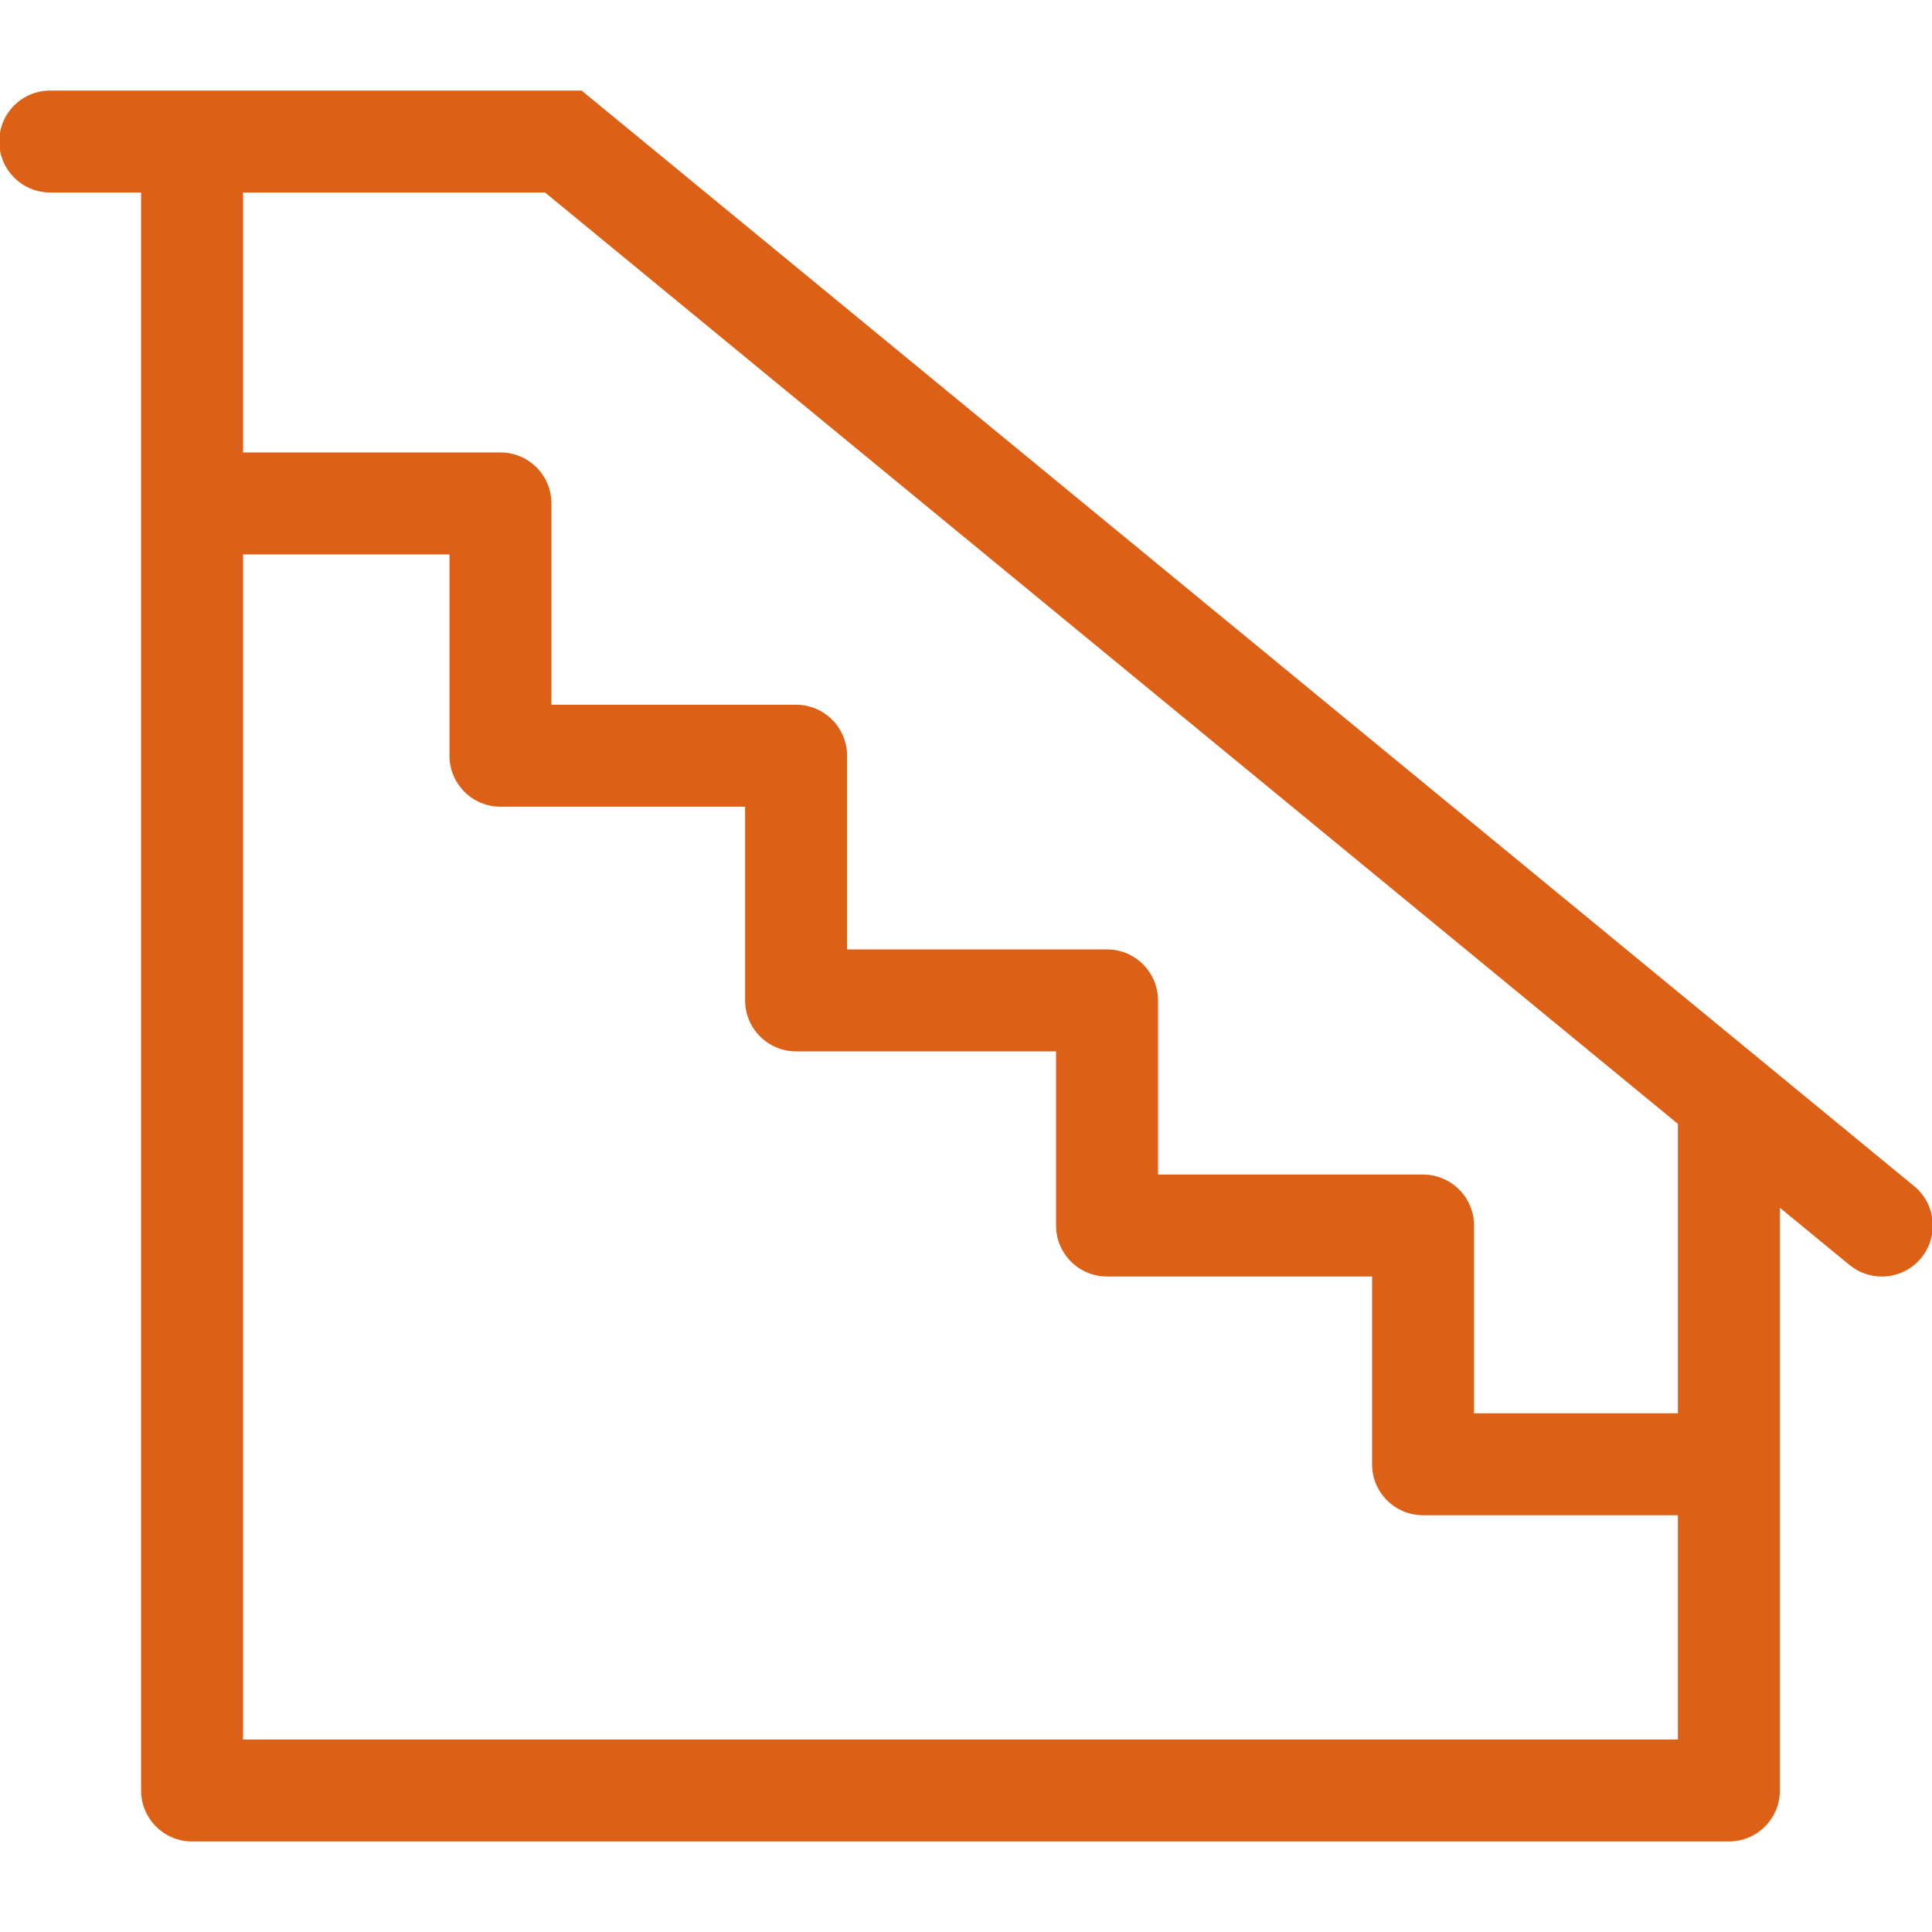 <?xml version="1.0" encoding="utf-8"?>
<!-- Generator: Adobe Illustrator 14.0.0, SVG Export Plug-In . SVG Version: 6.00 Build 43363)  -->
<!DOCTYPE svg PUBLIC "-//W3C//DTD SVG 1.1//EN" "http://www.w3.org/Graphics/SVG/1.1/DTD/svg11.dtd">
<svg version="1.1" id="Capa_1" xmlns="http://www.w3.org/2000/svg" xmlns:xlink="http://www.w3.org/1999/xlink" x="0px" y="0px"
	 width="120px" height="120px" viewBox="0 0 120 120" enable-background="new 0 0 120 120" xml:space="preserve">
<path display="none" fill="#1787C4" d="M467,178.25h-10h-52.5h-10H342h-10h-52.5h-10H217h-10h-62.5V314v10v125.75v10V595.5H207h10
	h52.5h10H332h10h52.5h10H457h10h62.5V459.75v-10V324v-10V178.25H467z M207,585.5h-52.5V459.75H207V585.5z M207,449.75h-52.5V324H207
	V449.75z M207,314h-52.5V188.25H207V314z M269.5,585.5H217V459.75h52.5V585.5z M269.5,449.75H217V324h52.5V449.75z M269.5,314H217
	V188.25h52.5V314z M332,585.5h-52.5V459.75H332V585.5z M332,449.75h-52.5V324H332V449.75z M332,314h-52.5V188.25H332V314z
	 M394.5,585.5H342V459.75h52.5V585.5z M394.5,449.75H342V324h52.5V449.75z M394.5,314H342V188.25h52.5V314z M457,585.5h-52.5V459.75
	H457V585.5z M457,449.75h-52.5V324H457V449.75z M457,314h-52.5V188.25H457V314z M519.5,585.5H467V459.75h52.5V585.5z M519.5,449.75
	H467V324h52.5V449.75z M519.5,314H467V188.25h52.5V314z"/>
<g display="none">
	<path display="inline" fill="none" d="M732.225,63.027l-32.791,31.375c12.914,5.156,22.066,17.781,22.066,32.514v1.333
		c0,0.101-0.008,0.196-0.008,0.296l65.373-65.521c-0.049,0-0.096,0.004-0.145,0.004H732.225L732.225,63.027z"/>
	<path display="inline" fill="none" d="M711.5,126.916c0-13.785-11.215-25-25-25h-132V63.027h-51.332v38.889h-132
		c-13.785,0-25,11.215-25,25v1.333c0,13.785,11.215,25,25,25H686.5c6.779,0,12.936-2.717,17.441-7.114l0.465-0.466
		c4.387-4.506,7.094-10.651,7.094-17.42V126.916L711.5,126.916z"/>
	<path display="inline" fill="none" d="M786.723,53.027c5.877,0,11.283-2.044,15.557-5.451l4.025-4.035
		c3.387-4.266,5.418-9.655,5.418-15.514v-1.333c0-10.927-7.049-20.231-16.836-23.624l-52.211,49.957H786.723z"/>
	<polygon display="inline" fill="none" points="603.391,1.694 564.5,1.694 564.5,53.027 597.01,53.027 654.723,-5.359 
		654.723,-152.797 603.391,-100.893 	"/>
	<polygon display="inline" fill="none" points="728.211,53.027 781.859,1.694 661.811,1.694 611.068,53.027 	"/>
	<path display="inline" fill="none" d="M436.391,28.027v-1.333c0-0.104,0.006-0.207,0.008-0.312l-65.527,65.541
		c0.102-0.001,0.197-0.008,0.299-0.008h122V63.027h-21.779C452.092,63.027,436.391,47.326,436.391,28.027z"/>
	<path display="inline" fill="none" d="M446.391,28.027c0,13.785,11.215,25,25,25h21.777V1.694h-21.777
		c-6.555,0-12.523,2.538-16.986,6.679l-1.342,1.342c-4.137,4.463-6.672,10.43-6.672,16.979V28.027z"/>
	<path display="inline" fill="none" d="M603.391-159.498v44.385l49.182-49.729c-3.744-4.657-12.105-8.553-22.85-8.553h-1.332
		c-7.992,0-14.666,2.157-19.104,5.179l-4.625,4.616C603.836-162.249,603.391-160.857,603.391-159.498z"/>
	<path display="inline" fill="none" d="M593.391-90.781l-29.033,29.354c0.09,0.708,0.145,1.424,0.145,2.15v50.971h28.889V-90.781
		L593.391-90.781z"/>
	<polygon display="inline" fill="none" points="564.5,63.027 564.5,85.916 587.125,63.027 	"/>
	<path display="inline" fill="none" d="M601.186,63.027l-28.555,28.889H686.5c0.35,0,0.693,0.018,1.039,0.025l30.221-28.914H601.186
		z"/>
	<rect x="503.168" y="1.694" display="inline" fill="none" width="51.332" height="51.333"/>
	<path display="inline" fill="none" d="M554.5-59.276c0-6.573-10.268-13.897-25-13.897h-1.332c-8.408,0-15.357,2.387-19.777,5.657
		l-3.58,3.572c-1.066,1.527-1.643,3.118-1.643,4.668v50.971H554.5V-59.276z"/>
	<path display="inline" fill="none" d="M529.5-83.174c13.219,0,24.5,4.766,30.463,11.971l33.428-33.799v-47.349l-69.488,69.352
		c1.396-0.111,2.818-0.175,4.268-0.175H529.5z"/>
	<path display="inline" fill="#1787C4" d="M529.5-73.174c14.732,0,25,7.324,25,13.897v50.971h10v-50.971
		c0-0.727-0.055-1.442-0.143-2.15l-1.895,1.917l-7.111-7.031l4.611-4.662c-5.963-7.205-17.244-11.971-30.465-11.971h-1.332
		c-1.447,0-2.867,0.063-4.266,0.175l-15.51,15.482c4.42-3.271,11.369-5.657,19.777-5.657H529.5z"/>
	<path display="inline" fill="#1787C4" d="M503.168-59.276c0-1.55,0.576-3.141,1.643-4.668l-0.5,0.499l-7.064-7.078l4.912-4.902
		c-5.611,4.224-8.988,9.867-8.988,16.149v50.971h10v-50.971H503.168z"/>
	<path display="inline" fill="#1787C4" d="M711.359,152.857l-0.24,0.24C711.199,153.018,711.279,152.938,711.359,152.857z"/>
	<path display="inline" fill="#1787C4" d="M703.941,146.135c-4.508,4.397-10.662,7.114-17.441,7.114H371.168
		c-13.785,0-25-11.215-25-25v-1.333c0-13.785,11.215-25,25-25h132V63.027h-10v28.889h-122c-0.1,0-0.197,0.007-0.297,0.008
		l-16.18,16.184l-7.068-7.065c-7.033,6.406-11.455,15.634-11.455,25.875v1.333c0,19.299,15.699,35,35,35H686.5
		c9.361,0,17.871-3.702,24.158-9.712l-7.066-7.052L703.941,146.135z"/>
	<path display="inline" fill="#1787C4" d="M721.5,126.916c0-14.73-9.152-27.357-22.066-32.514l-6.402,6.125l-6.914-7.225
		l1.424-1.361c-0.348-0.01-0.691-0.025-1.041-0.025H572.631l-8.418,8.516l-7.111-7.029l7.398-7.485v-22.89h-10v38.889h132
		c13.785,0,25,11.215,25,25v1.333c0,6.769-2.709,12.914-7.094,17.42l17.086-17.124c0-0.1,0.008-0.195,0.008-0.296V126.916z"/>
	<rect x="493.168" y="1.694" display="inline" fill="#1787C4" width="10" height="51.333"/>
	<rect x="554.5" y="1.694" display="inline" fill="#1787C4" width="10" height="51.333"/>
	<path display="inline" fill="#1787C4" d="M786.723-8.306h-122v-151.192c0-13.4-15.375-23.897-35-23.897h-1.332
		c-14.229,0-26.215,5.519-31.736,13.658l6.064-6.053l7.064,7.078l-0.496,0.495c4.438-3.021,11.109-5.179,19.104-5.179h1.332
		c10.742,0,19.104,3.896,22.85,8.553l2.707-2.737l7.109,7.031l-7.666,7.752V-5.359l1.443-1.461l7.111,7.029l-1.469,1.485h120.051
		l8.188-7.833l6.914,7.225l-2.074,1.984c9.787,3.393,16.836,12.697,16.836,23.624v1.333c0,5.858-2.031,11.248-5.418,15.514
		l0.268-0.268l7.078,7.063l-4.682,4.692c7.783-6.425,12.754-16.144,12.754-27.001v-1.333C821.723,7.396,806.021-8.306,786.723-8.306
		z"/>
	<path display="inline" fill="#1787C4" d="M446.145,2.49l1.035-1.036C446.828,1.792,446.482,2.138,446.145,2.49z"/>
	<path display="inline" fill="#1787C4" d="M454.404,8.373c4.463-4.141,10.432-6.679,16.984-6.679h21.777v-10h-21.775
		c-9.139,0-17.467,3.524-23.707,9.279l7.061,7.059L454.404,8.373z"/>
	<rect x="554.5" y="53.027" display="inline" fill="#1787C4" width="10" height="10"/>
	<rect x="493.168" y="53.027" display="inline" fill="#1787C4" width="10" height="10"/>
	<rect x="554.5" y="-8.306" display="inline" fill="#1787C4" width="10" height="10"/>
	<rect x="493.168" y="-8.306" display="inline" fill="#1787C4" width="10" height="10"/>
	<path display="inline" fill="#1787C4" d="M593.391-152.351v-7.147c0-3.687,1.168-7.15,3.264-10.239l-94.496,94.312
		c5.477-4.121,13.08-6.884,21.744-7.573L593.391-152.351z"/>
	<path display="inline" fill="#1787C4" d="M604.662-163.601l4.625-4.616C607.236-166.82,605.664-165.24,604.662-163.601z"/>
	<path display="inline" fill="#1787C4" d="M504.811-63.944l3.58-3.572C506.891-66.408,505.686-65.198,504.811-63.944z"/>
	<path display="inline" fill="#1787C4" d="M504.311-63.445l0.5-0.499c0.875-1.254,2.08-2.464,3.58-3.572l15.512-15.482
		c-8.664,0.689-16.27,3.452-21.744,7.573l-4.912,4.902L504.311-63.445z"/>
	<path display="inline" fill="#1787C4" d="M593.391-152.351l11.271-11.25c1.002-1.64,2.574-3.22,4.625-4.616l0.496-0.495
		l-7.064-7.078l-6.064,6.053c-2.096,3.089-3.264,6.553-3.264,10.239V-152.351L593.391-152.351z"/>
	<path display="inline" fill="#1787C4" d="M603.391-100.893l51.332-51.904v-6.701c0-1.78-0.76-3.614-2.15-5.345l-49.182,49.729
		V-100.893L603.391-100.893z"/>
	<path display="inline" fill="#1787C4" d="M593.391-105.002l-33.428,33.799c2.41,2.911,3.949,6.221,4.395,9.776l29.033-29.354
		V-105.002z"/>
	<path display="inline" fill="#1787C4" d="M555.352-66.541l7.111,7.031l1.895-1.917c-0.443-3.556-1.984-6.865-4.395-9.776
		L555.352-66.541z"/>
	<polygon display="inline" fill="#1787C4" points="593.391,-90.781 603.391,-100.893 603.391,-115.113 593.391,-105.002 	"/>
	<path display="inline" fill="#1787C4" d="M654.723-152.797l7.666-7.752l-7.109-7.031l-2.707,2.737
		c1.393,1.729,2.15,3.564,2.15,5.345V-152.797z"/>
	<polygon display="inline" fill="#1787C4" points="587.125,63.027 564.5,85.916 564.5,91.916 572.631,91.916 601.186,63.027 	"/>
	<polygon display="inline" fill="#1787C4" points="611.068,53.027 661.811,1.694 654.723,1.694 654.723,-5.359 597.01,53.027 	"/>
	<polygon display="inline" fill="#1787C4" points="564.5,85.916 557.102,93.4 564.213,100.432 572.631,91.916 564.5,91.916 	"/>
	<polygon display="inline" fill="#1787C4" points="661.811,1.694 663.277,0.209 656.166,-6.82 654.723,-5.359 654.723,1.694 	"/>
	<polygon display="inline" fill="#1787C4" points="601.186,63.027 611.068,53.027 597.01,53.027 587.125,63.027 	"/>
	<path display="inline" fill="#1787C4" d="M453.063,9.715l1.342-1.342C453.939,8.804,453.492,9.251,453.063,9.715z"/>
	<path display="inline" fill="#1787C4" d="M436.396,26.383c0.082-9.262,3.781-17.671,9.748-23.893l-98.525,98.547l0.004,0.004
		c6.152-5.604,14.307-9.043,23.248-9.117L436.396,26.383z"/>
	<path display="inline" fill="#1787C4" d="M447.672,0.962l-0.492,0.492c0.168-0.161,0.334-0.323,0.504-0.48L447.672,0.962z"/>
	<path display="inline" fill="#1787C4" d="M370.871,91.924c-8.941,0.074-17.096,3.514-23.248,9.117l7.068,7.066L370.871,91.924z"/>
	<path display="inline" fill="#1787C4" d="M453.063,9.715c0.43-0.464,0.877-0.911,1.342-1.342l0.34-0.341l-7.061-7.059
		c-0.17,0.157-0.336,0.319-0.504,0.48l-1.035,1.036c-5.967,6.222-9.666,14.631-9.746,23.893L453.063,9.715z"/>
	<path display="inline" fill="#1787C4" d="M710.67,153.549l0.449-0.451c-0.148,0.149-0.307,0.293-0.461,0.439L710.67,153.549z"/>
	<path display="inline" fill="#1787C4" d="M704.406,145.669l-0.465,0.466C704.1,145.98,704.256,145.826,704.406,145.669z"/>
	<path display="inline" fill="#1787C4" d="M806.305,43.541l-4.025,4.035C803.77,46.388,805.119,45.034,806.305,43.541z"/>
	<path display="inline" fill="#1787C4" d="M721.492,128.545c-0.08,9.469-3.934,18.051-10.133,24.313l97.607-97.829
		c-6.018,4.967-13.717,7.961-22.102,7.995L721.492,128.545z"/>
	<path display="inline" fill="#1787C4" d="M704.406,145.669c-0.15,0.157-0.307,0.313-0.465,0.466l-0.35,0.352l7.066,7.052
		c0.152-0.146,0.311-0.29,0.461-0.438l0.238-0.24c6.199-6.262,10.055-14.844,10.133-24.313L704.406,145.669z"/>
	<path display="inline" fill="#1787C4" d="M806.57,43.273l-0.268,0.268c-1.186,1.493-2.535,2.847-4.025,4.035l-15.412,15.447
		c8.385-0.034,16.084-3.028,22.104-7.996l4.682-4.692L806.57,43.273z"/>
	<path display="inline" fill="#1787C4" d="M742.676,53.027L794.887,3.07c-2.561-0.887-5.307-1.376-8.164-1.376h-4.861
		l-53.648,51.333H742.676z"/>
	<path display="inline" fill="#1787C4" d="M687.539,91.941c4.189,0.123,8.195,0.984,11.895,2.461l32.791-31.375H717.76
		L687.539,91.941z"/>
	<path display="inline" fill="#1787C4" d="M686.117,93.305l6.914,7.225l6.4-6.125c-3.697-1.478-7.703-2.338-11.893-2.461
		L686.117,93.305z"/>
	<polygon display="inline" fill="#1787C4" points="732.225,63.027 742.676,53.027 728.211,53.027 717.76,63.027 	"/>
	<path display="inline" fill="#1787C4" d="M794.887,3.07l2.074-1.984l-6.914-7.225l-8.188,7.833h4.861
		C789.58,1.694,792.326,2.184,794.887,3.07z"/>
</g>
<path fill="#DC6016" d="M118.893,73.676l-9.494-7.807c0-0.001,0-0.001,0-0.001L36.124,5.624H3.118c-1.749,0-3.166,1.417-3.166,3.166
	c0,1.749,1.417,3.167,3.166,3.167h5.646v99.253c0,1.748,1.418,3.166,3.167,3.166h95.455c1.748,0,3.166-1.418,3.166-3.166V75.014
	l4.321,3.553c0.59,0.483,1.302,0.72,2.01,0.72c0.913,0,1.82-0.394,2.447-1.155C120.438,76.78,120.244,74.785,118.893,73.676z
	 M15.096,108.044v-73.61h12.822V46.94c0,1.748,1.417,3.166,3.167,3.166H46.28v12.031c0,1.747,1.418,3.166,3.166,3.166h16.147V76.12
	c0,1.749,1.418,3.166,3.166,3.166h16.463v11.662c0,1.748,1.418,3.166,3.166,3.166h15.83v13.93H15.096z M104.219,87.781H91.555V76.12
	c0-1.748-1.418-3.166-3.166-3.166H71.926V62.138c0-1.749-1.418-3.167-3.166-3.167H52.613V46.94c0-1.749-1.417-3.167-3.167-3.167
	H34.25V31.268c0-1.749-1.417-3.166-3.165-3.166H15.096V11.957h18.759l70.364,57.851V87.781z"/>
<path display="none" fill="#DC6016" d="M42.167,974.626v-41.174c0-0.03,0-0.061,0-0.092V813.481
	c7.401-3.688,12.5-11.332,12.5-20.147c0-12.406-10.093-22.5-22.5-22.5s-22.5,10.094-22.5,22.5c0,8.815,5.099,16.459,12.5,20.147
	v11.12l-129.659-53.252l-96.225-39.485c-0.036-0.017-0.073-0.03-0.11-0.046l-44.006-18.058v-10.593
	c7.497-3.701,12.667-11.424,12.667-20.335c0-12.499-10.168-22.667-22.667-22.667s-22.667,10.168-22.667,22.667
	c0,8.911,5.17,16.634,12.667,20.335v111.38c0,0.03,0,0.061,0,0.092v50.861h-9c-5.523,0-10,4.478-10,10s4.477,10,10,10h69.333v36.666
	h83.527v36.334h84.14v35.666h79c5.523,0,10-4.478,10-10C49.167,979.689,46.224,975.9,42.167,974.626z M22.167,918.588
	l-29.333-12.037v-72.375l29.333,12.047V918.588z M-197.652,828.387v-72.416l25.152,10.321v72.415L-197.652,828.387z M-152.5,774.499
	l30.651,12.577v72.416l-30.651-12.578V774.499z M-101.849,795.288l25.015,10.274v72.401l-25.015-10.265V795.288z M-56.833,813.776
	l29.667,12.185v72.383l-29.667-12.173V813.776z M-217.652,747.764v72.416l-30.182-12.385v-72.417L-217.652,747.764z
	 M-103.973,938.501v-36.334H-187.5v-36.666h-60.333v-36.089l270,110.793v33.962h-42v-35.666H-103.973z"/>
<g display="none">
	<rect x="674" y="809.389" display="inline" fill="none" width="32.557" height="21.893"/>
	<rect x="674" y="851.281" display="inline" fill="none" width="32.557" height="165.364"/>
	<rect x="312.577" y="851.281" display="inline" fill="none" width="233.923" height="165.364"/>
	<rect x="312.577" y="683.711" display="inline" fill="none" width="393.979" height="21.893"/>
	<rect x="312.577" y="725.604" display="inline" fill="none" width="393.979" height="21.893"/>
	<polygon display="inline" fill="none" points="312.577,789.389 546.5,789.389 546.5,780.604 674,780.604 674,789.389 
		706.557,789.389 706.557,767.496 312.577,767.496 	"/>
	<polygon display="inline" fill="#DC6016" points="706.557,1016.646 674,1016.646 674,1036.646 726.557,1036.646 726.557,851.281 
		706.557,851.281 	"/>
	<polygon display="inline" fill="#DC6016" points="706.557,725.604 706.557,747.496 726.557,747.496 726.557,705.604 
		706.557,705.604 	"/>
	<rect x="706.557" y="767.496" display="inline" fill="#DC6016" width="20" height="21.893"/>
	<rect x="706.557" y="747.496" display="inline" fill="#DC6016" width="20" height="20"/>
	<rect x="674" y="831.281" display="inline" fill="#DC6016" width="32.557" height="20"/>
	<rect x="312.577" y="877.501" display="inline" fill="#DC6016" width="233.923" height="20"/>
	<rect x="674" y="877.501" display="inline" fill="#DC6016" width="32.557" height="20"/>
	<rect x="312.577" y="922.834" display="inline" fill="#DC6016" width="233.923" height="20"/>
	<rect x="674" y="922.834" display="inline" fill="#DC6016" width="32.557" height="20"/>
	<rect x="312.577" y="970.334" display="inline" fill="#DC6016" width="233.923" height="20"/>
	<rect x="674" y="970.334" display="inline" fill="#DC6016" width="32.557" height="20"/>
	<polygon display="inline" fill="#DC6016" points="706.557,831.281 706.557,851.281 726.557,851.281 726.557,809.389 
		706.557,809.389 	"/>
	<rect x="674" y="789.389" display="inline" fill="#DC6016" width="32.557" height="20"/>
	<rect x="706.557" y="789.389" display="inline" fill="#DC6016" width="20" height="20"/>
	<rect x="546.5" y="809.389" display="inline" fill="#DC6016" width="20" height="21.893"/>
	<rect x="546.5" y="780.604" display="inline" fill="#DC6016" width="127.5" height="8.785"/>
	<rect x="654" y="851.281" display="inline" fill="#DC6016" width="20" height="165.364"/>
	<rect x="654" y="809.389" display="inline" fill="#DC6016" width="20" height="21.893"/>
	<rect x="546.5" y="851.281" display="inline" fill="#DC6016" width="20" height="165.364"/>
	<polygon display="inline" fill="#DC6016" points="654,1016.646 566.5,1016.646 546.5,1016.646 546.5,1036.646 674,1036.646 
		674,1016.646 	"/>
	<rect x="654" y="831.281" display="inline" fill="#DC6016" width="20" height="20"/>
	<rect x="546.5" y="831.281" display="inline" fill="#DC6016" width="20" height="20"/>
	<polygon display="inline" fill="#DC6016" points="566.5,809.389 566.5,800.604 654,800.604 654,809.389 674,809.389 674,789.389 
		546.5,789.389 546.5,809.389 	"/>
	<g display="inline">
		<polygon fill="#DC6016" points="546.5,808.889 546.5,788.889 312.577,788.889 312.577,767.496 706.557,767.496 706.557,747.496 
			312.577,747.496 312.577,746.996 312.577,725.604 706.557,725.604 706.557,705.604 312.577,705.604 312.577,683.711 
			706.557,683.711 706.557,705.604 726.557,705.604 726.557,663.711 292.577,663.711 292.577,705.604 292.577,746.996 
			292.577,747.496 292.577,766.996 292.577,788.889 292.577,808.889 312.577,808.889 		"/>
		<path fill="#DC6016" d="M243.5,602.5v434.146h49.077H546.5h225V602.5H243.5z M751.5,1016.646h-205H312.577V851.281H546.5v-20
			H312.577v-23.893l-20,1v42.893v165.364H263.5V622.5h488V1016.646z"/>
	</g>
</g>
<circle display="none" fill="none" stroke="#DC6016" stroke-width="6" cx="633.5" cy="913.5" r="6.333"/>
<g display="none">
	<path display="inline" fill-rule="evenodd" clip-rule="evenodd" fill="#DC6016" d="M1105.467,714.003
		c-43.668,12.97-79.807,44.548-92.988,92.988c-3.258,11.976-2.209,29.104-15.748,19.498c1.508-33.507,16.41-60.017,33.746-80.24
		c17.715-20.664,41.491-36.559,69.741-45.744c-7.624-5.565-18.716-3.057-20.247-10.499c-3.024-14.692,18.086-4.729,26.996-1.499
		c7.687,2.786,16.949,4.119,17.998,9.748c1.15,6.178-6.608,18.582-7.499,20.998c-1.982,5.377-2.089,17.167-10.499,17.247
		C1095.196,736.613,1102.536,720.036,1105.467,714.003z"/>
	<path display="inline" fill-rule="evenodd" clip-rule="evenodd" fill="#DC6016" d="M1290.694,809.241
		c6.854-6.796,5.826-18.814,14.998-18.747c3.315,0.023,6.218,2.496,6.749,5.249c1.177,6.091-5.007,11.235-9.749,19.497
		c-3.704,6.456-7.144,16.409-11.998,17.248c-7.155,1.236-17.405-8.154-20.248-9.749c-4.604-2.581-24.019-10.234-12.748-19.497
		c9.693-0.694,12.629,5.369,19.497,7.499c-14.526-48.734-44.132-84.268-95.987-98.237c-7.88-2.123-18.377-3.393-18.748-8.999
		c-0.158-2.387,2.766-8.2,6.749-7.499C1231.414,706.946,1275.273,749.17,1290.694,809.241z"/>
	<path display="inline" fill-rule="evenodd" clip-rule="evenodd" fill="#DC6016" d="M1172.209,777.745
		c11.266-1.423,12.787-15.563,29.246-9.749c4.533,1.602,19.799,16.231,21.747,21.748c4.487,12.702-5.176,17.499-10.498,27.746
		c7.458,4.884,12.307,1.005,18.747,3.75c16.915,7.207,12.002,44.379,0,49.493c-5.023,2.142-11.82-0.045-17.997,3
		c1.109,11.419,14.195,10.694,9.748,26.996c-1.843,6.758-15.474,20.515-21.747,23.247c-13.318,5.803-17.76-6.235-28.496-9.748
		c-4.479,3.592-1.519,9.449-2.25,13.498c-2.33,12.893-20.163,17.517-38.245,14.248c-13.165-2.379-13.793-14.053-15.748-27.746
		c-11.831,2.095-14.307,16.224-29.246,9.748c-6.484-2.811-19.793-16.279-21.747-22.497c-4.066-12.934,5.396-16.756,10.498-26.996
		c-5.52-4.323-13.404-1.473-18.747-3.75c-12.509-5.33-16.316-42.541,0-49.493c6.336-2.7,9.887,0.564,17.997-3
		c-0.864-10.612-14.049-11.233-9.748-26.997c1.908-6.995,14.654-20.711,22.497-23.247c14.932-4.827,16.729,6.527,27.746,9.749
		c4.58-6.905,0.823-14.709,5.249-20.997c4.489-6.378,23.068-9.418,35.996-6.749C1170.716,752.787,1169.847,765.393,1172.209,777.745
		z M1132.464,764.997c-1.901,4.617-0.009,10.016-0.75,13.498c-2.179,10.239-12.058,14.571-21.747,12.748
		c-7.484-1.408-7.807-8.523-15.748-11.248c-3.829,5.833-15.748,8.264-15.748,16.498c0,6.378,10.618,9.998,11.248,17.997
		c1.156,14.667-10.361,19.229-27.746,20.248c-1.234,5.851-1.234,16.646,0,22.497c17.624,0.976,29.444,5.923,27.746,20.997
		c-0.821,7.299-11.705,11.686-11.248,17.998c0.459,6.347,13.091,12.412,16.498,15.748c6.566-3.078,8.069-9.857,14.998-11.249
		c16.161-3.245,23.51,9.759,22.497,26.997c6.49,1.212,17.507,1.212,23.997,0c-2.056-18.248,9.055-31.79,24.747-26.247
		c5.978,2.112,7.587,9.561,13.498,10.499c3.829-5.833,15.748-8.265,15.748-16.498c0-6.378-10.618-9.998-11.249-17.998
		c-1.155-14.666,10.362-19.229,27.747-20.247c1.234-5.851,1.234-16.646,0-22.497c-17.624-0.977-29.444-5.923-27.747-20.997
		c0.822-7.3,11.706-11.686,11.249-17.998c-0.46-6.347-13.091-12.412-16.498-15.748c-5.466,2.708-7.729,8.72-14.248,10.499
		c-15.836,4.319-24.8-8.887-23.247-26.247C1150.149,763.449,1137.561,762.151,1132.464,764.997z"/>
	<path display="inline" fill-rule="evenodd" clip-rule="evenodd" fill="#DC6016" d="M1139.963,809.241
		c24.73-3.108,51.951,20.535,39.745,50.994c-12.087,30.161-58.732,29.343-70.491,0
		C1099.763,836.645,1115.668,812.295,1139.963,809.241z M1127.215,828.739c-13.386,13.137-5.539,41.244,17.248,41.244
		c34.088,0,29.231-52.515-3.75-47.244C1135.347,823.598,1130.357,825.654,1127.215,828.739z"/>
	<path display="inline" fill-rule="evenodd" clip-rule="evenodd" fill="#DC6016" d="M1034.976,881.232
		c-9.409,6.736-16.698-4.964-23.247-8.249c13.023,48.457,41.811,83.383,89.989,98.987c7.11,2.304,17.87,3.423,18.747,8.249
		c3.226,17.741-37.059-0.997-41.244-2.999c-40.858-19.541-68.842-53.701-80.99-101.237c-1.341,4.233-17.747,24.942-21.747,11.248
		c-1.204-4.12,21.004-37.548,26.247-35.995c7.117,2.107,12.73,7.597,18.747,11.998
		C1026.82,867.143,1039.193,873.098,1034.976,881.232z"/>
	<path display="inline" fill-rule="evenodd" clip-rule="evenodd" fill="#DC6016" d="M1292.943,857.235
		c-7.666,69.581-49.445,111.528-110.985,129.733c1.48,6.803,14.775,8.493,14.998,16.498c0.057,2.063-2.072,6.043-4.5,6.749
		c-7.129,2.076-14.765-7.288-19.497-11.248c-4.493-3.76-14.53-11.105-14.998-14.998c-0.644-5.358,7.116-12.968,11.998-18.748
		c4.082-4.833,10.621-14.927,16.498-14.248c12.584,1.454,0.9,17.067-4.499,22.497c54.876-17.613,88.74-56.242,99.737-117.735
		C1284.821,852.901,1291.106,854.439,1292.943,857.235z"/>
</g>
</svg>

